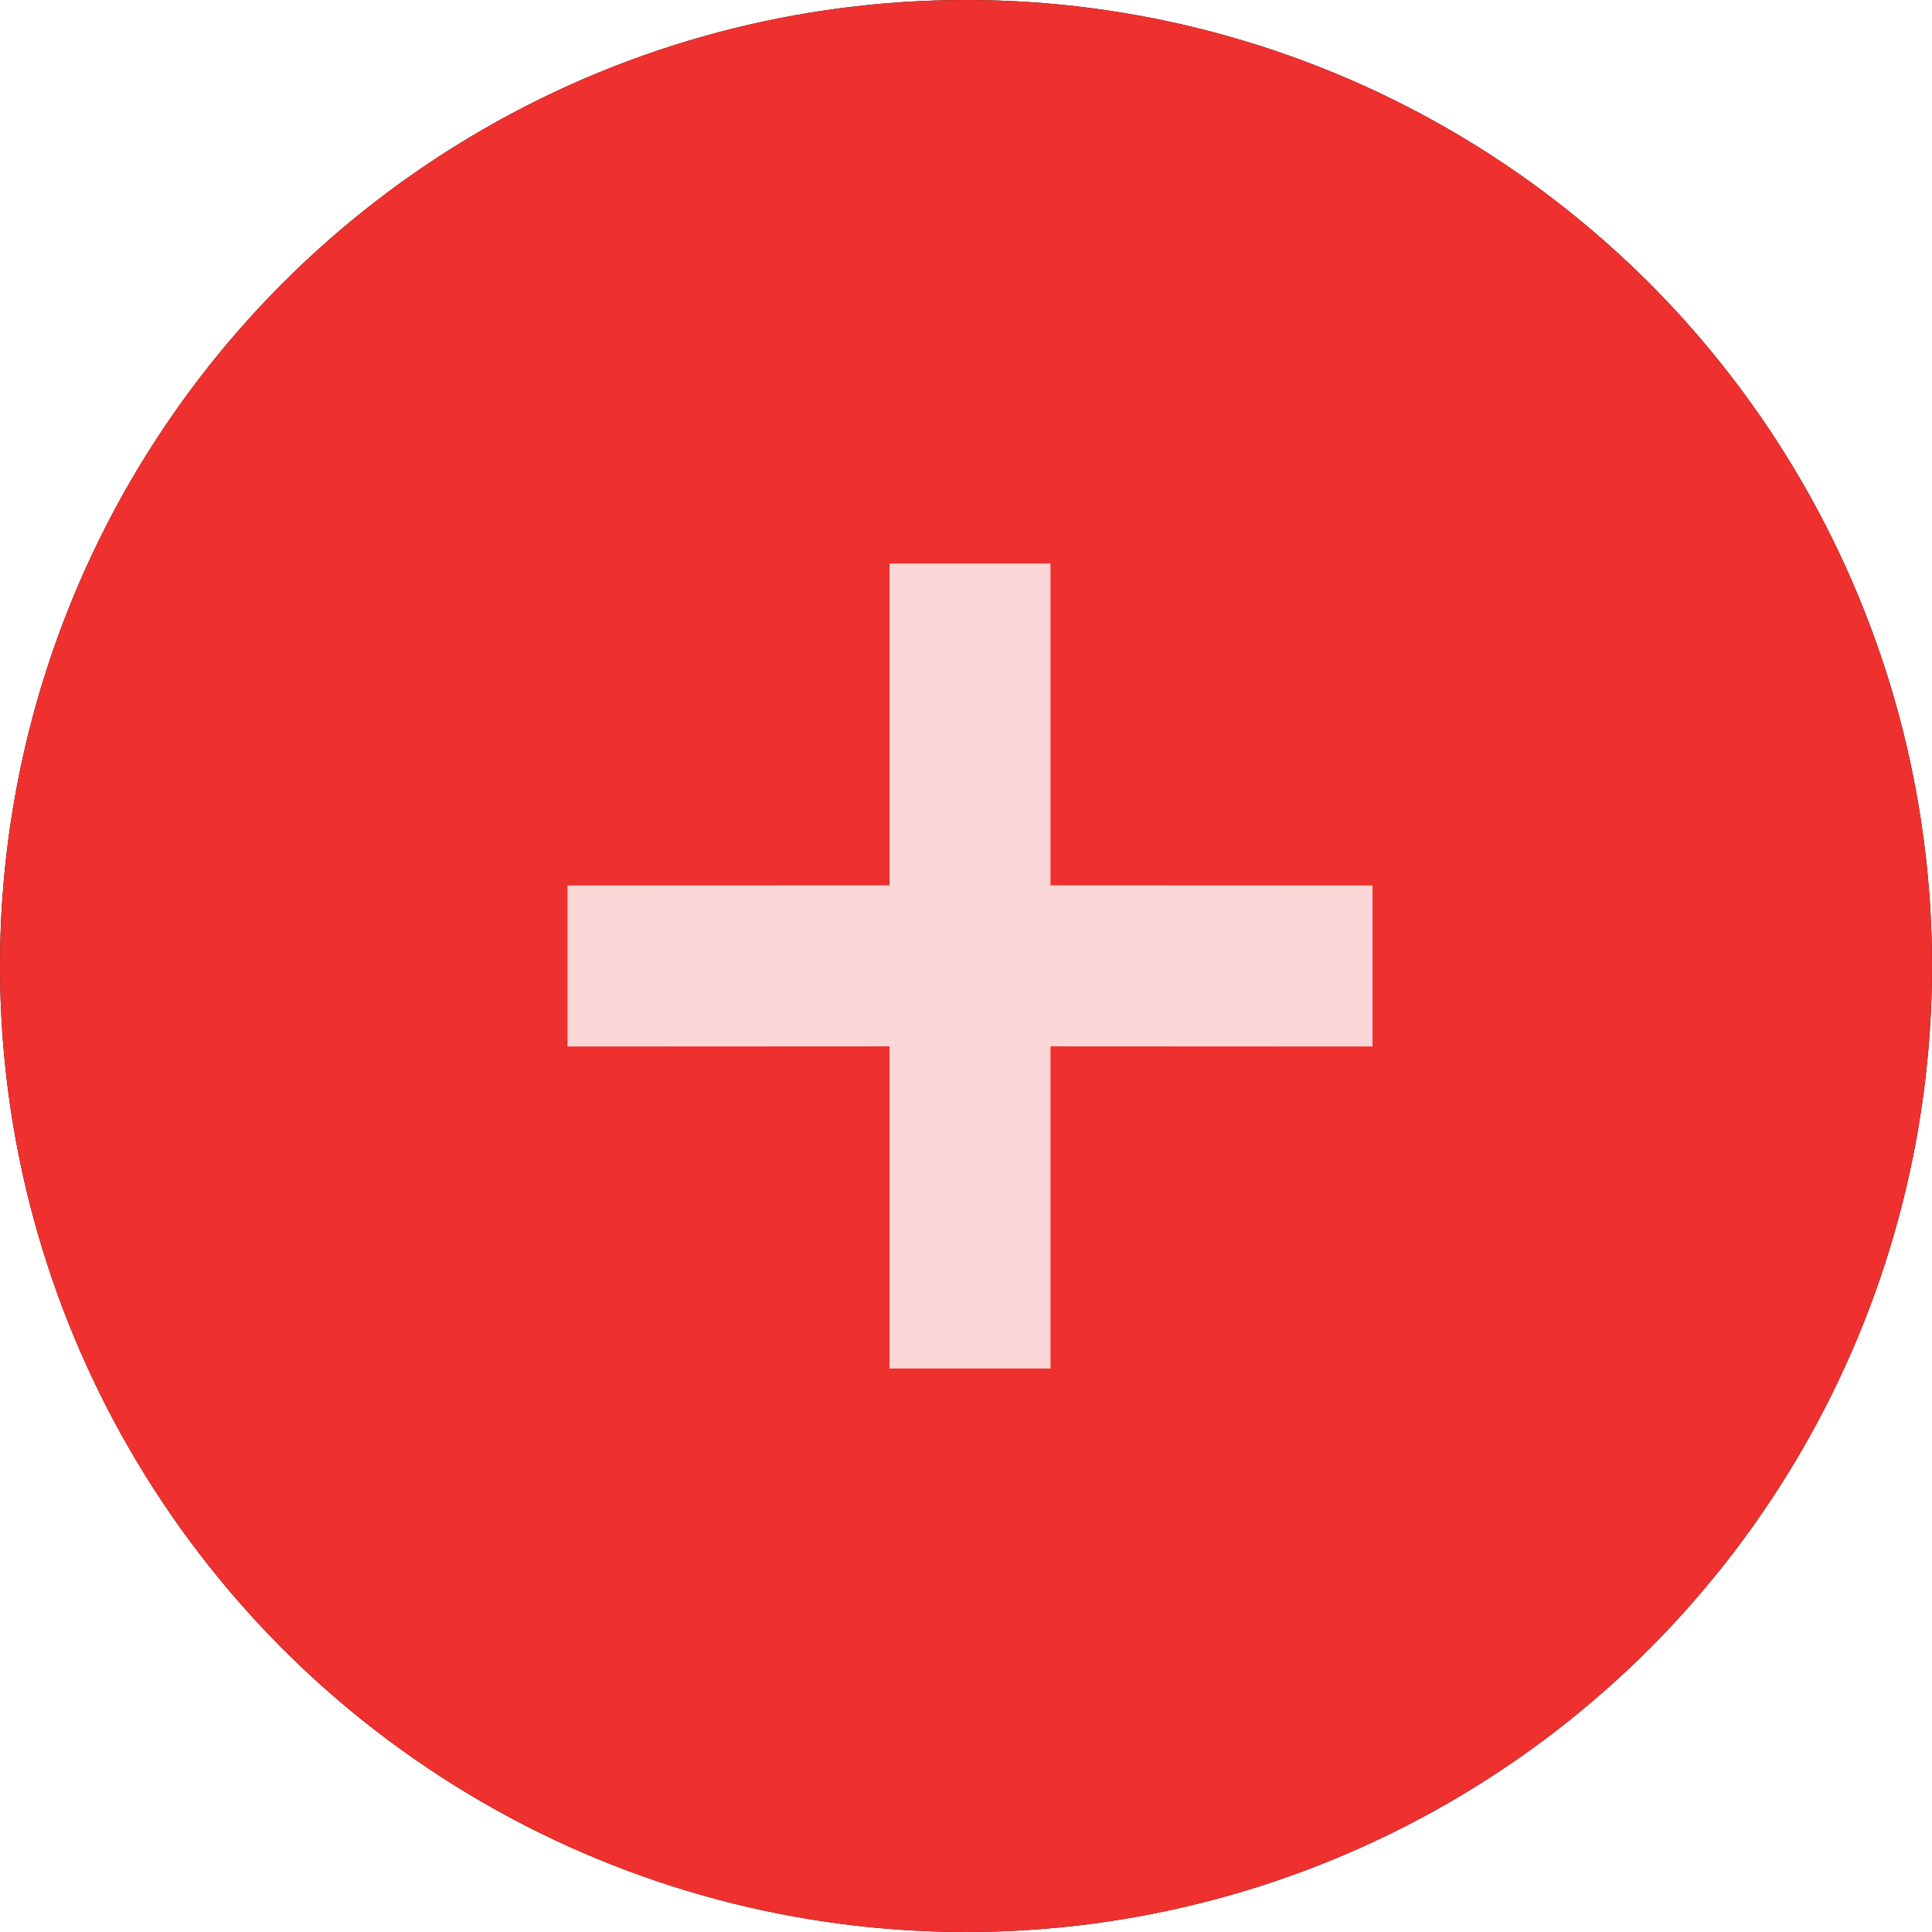 <svg xmlns="http://www.w3.org/2000/svg" xmlns:xlink="http://www.w3.org/1999/xlink" width="12" height="12" viewBox="0 0 12 12">
    <defs>
        <filter id="2vnz73e9wa" width="300%" height="300%" x="-100%" y="-100%" filterUnits="objectBoundingBox">
            <feOffset in="SourceAlpha" result="shadowOffsetOuter1"/>
            <feGaussianBlur in="shadowOffsetOuter1" result="shadowBlurOuter1" stdDeviation="4"/>
            <feColorMatrix in="shadowBlurOuter1" values="0 0 0 0 0.933 0 0 0 0 0.192 0 0 0 0 0.18 0 0 0 1 0"/>
        </filter>
        <circle id="hnswzkhchb" cx="6" cy="6" r="6"/>
    </defs>
    <g fill="none" fill-rule="evenodd">
        <g>
            <g transform="">
                <use fill="#000" filter="url(#2vnz73e9wa)" xlink:href="#hnswzkhchb"/>
                <use fill="#EE312E" xlink:href="#hnswzkhchb"/>
            </g>
            <path fill="#FFF" d="M6.525 3.5v1.999l2 .001v1l-2-.001V8.5h-1V6.499l-2 .001v-1l2-.001V3.5h1z" opacity=".806"/>
        </g>
    </g>
</svg>
